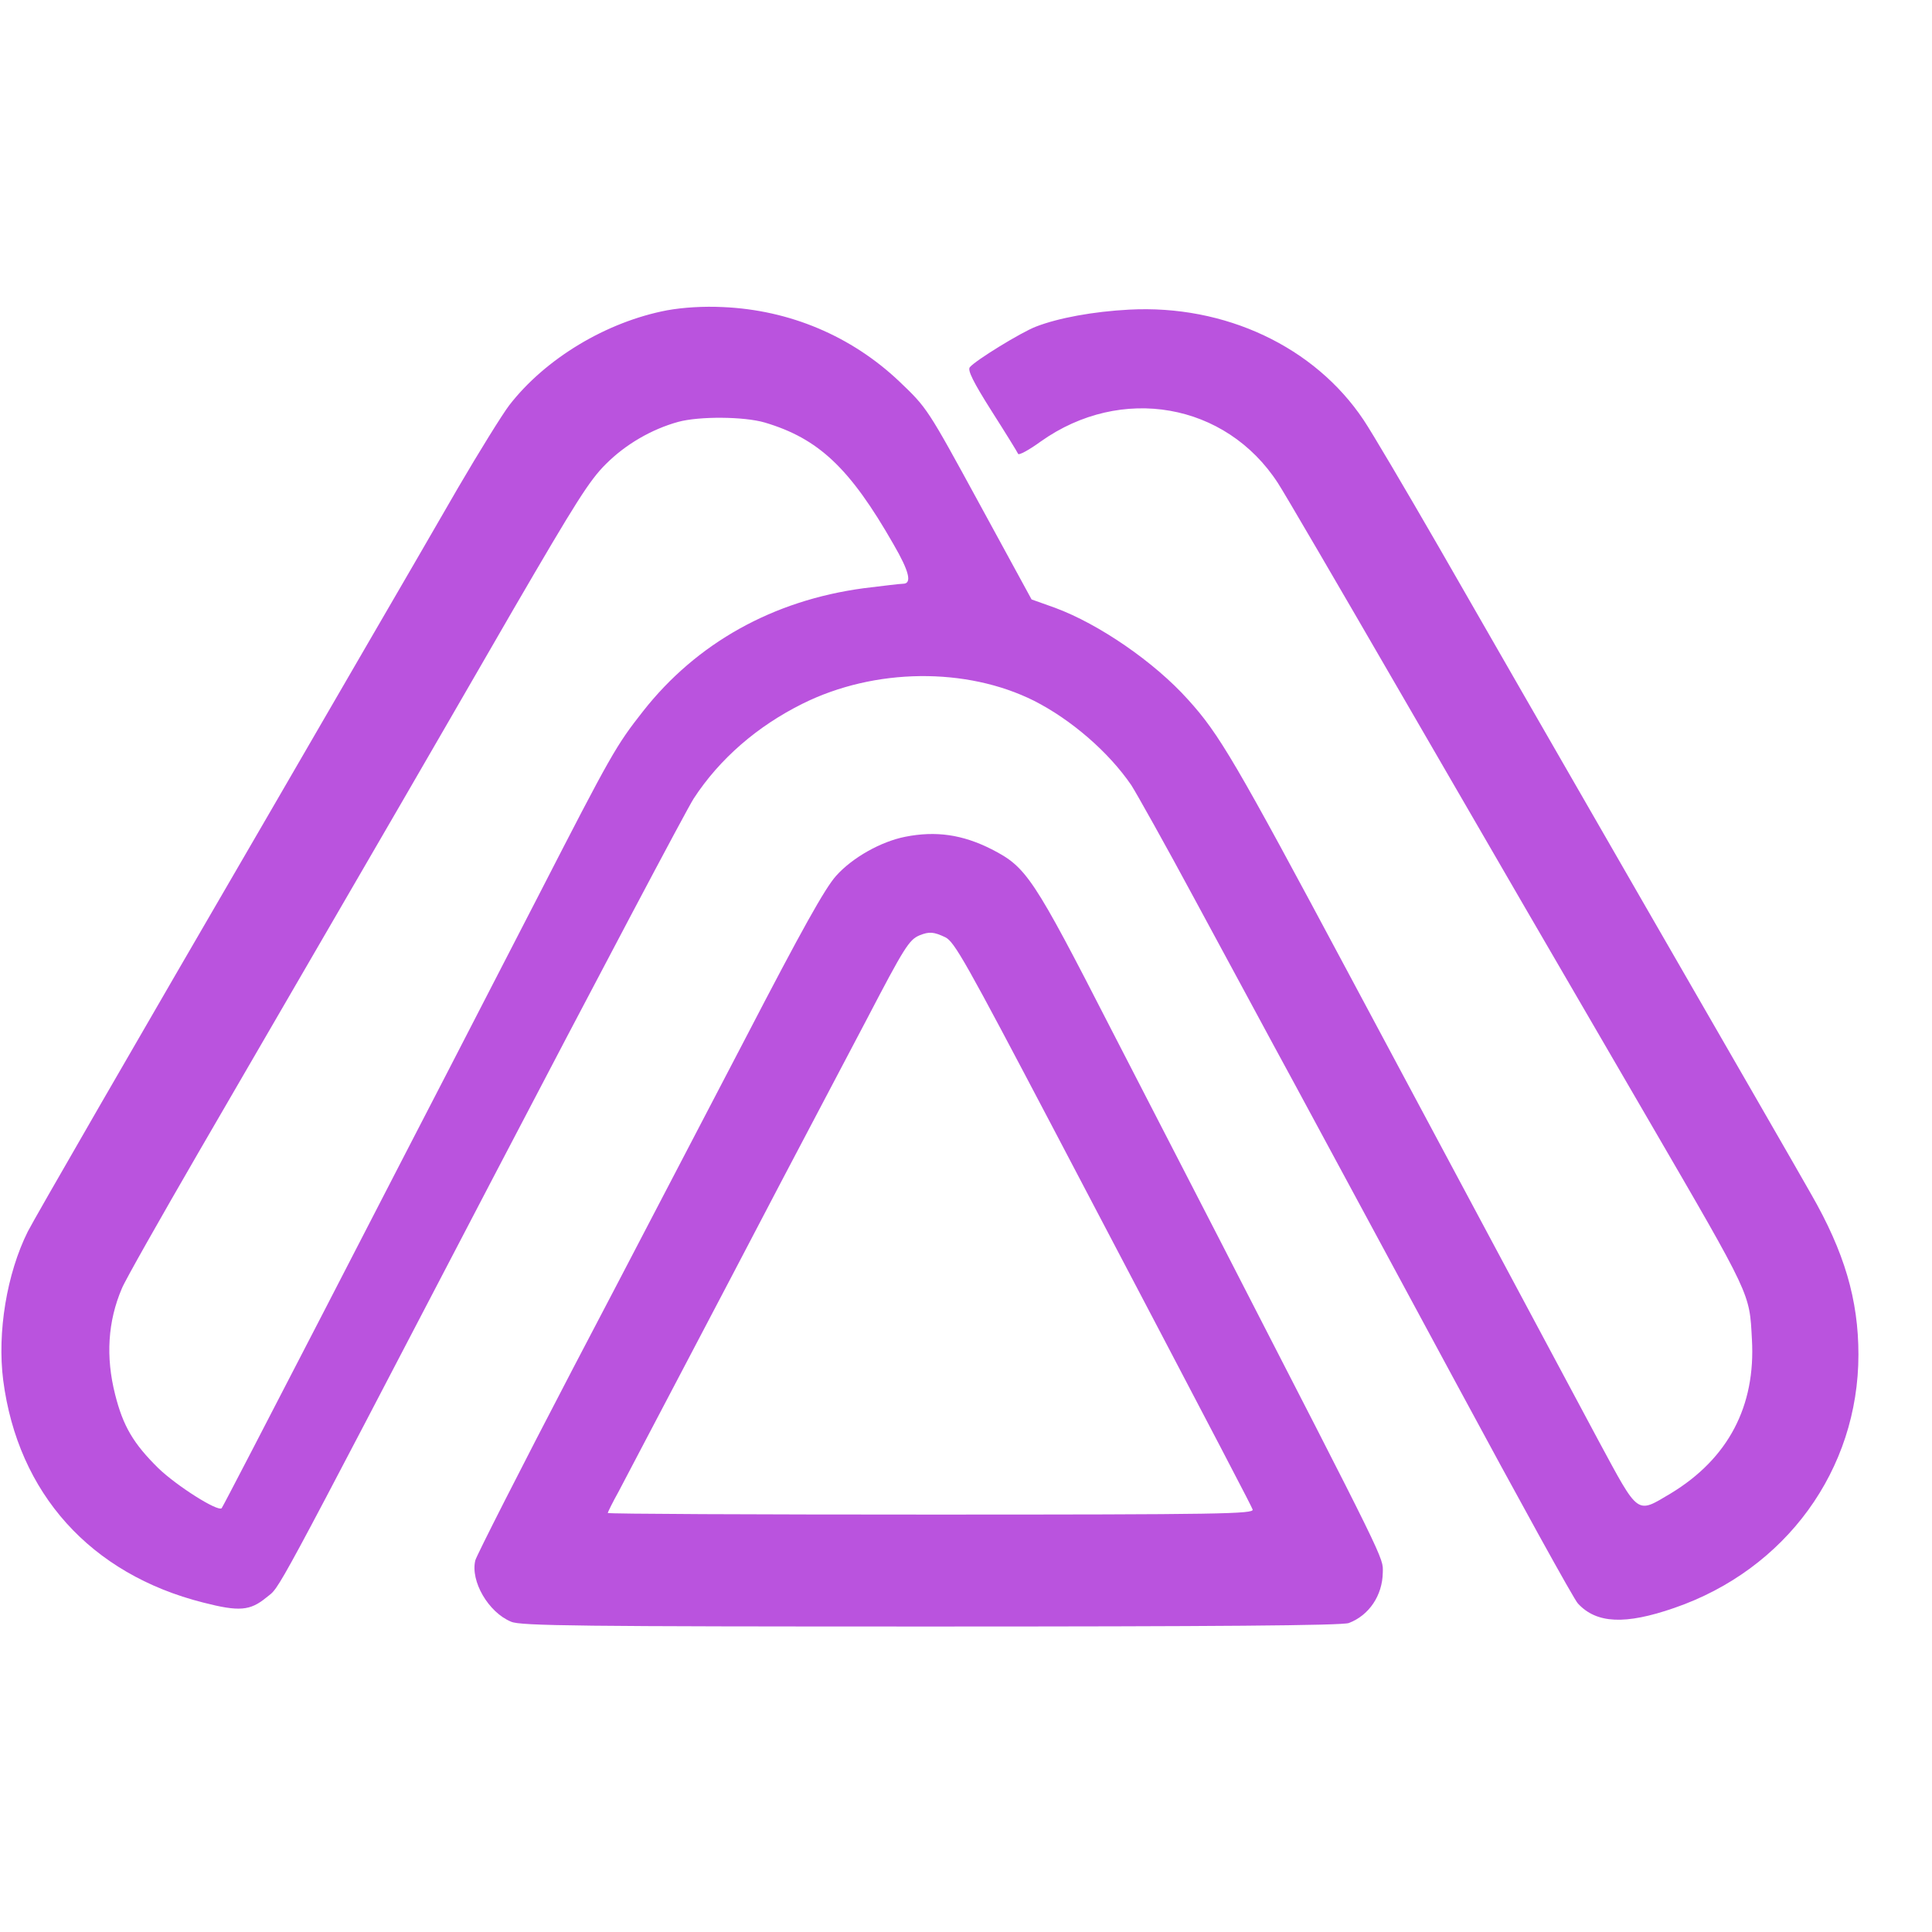 <svg xmlns="http://www.w3.org/2000/svg" xmlns:svgjs="http://svgjs.com/svgjs" xmlns:xlink="http://www.w3.org/1999/xlink" width="288" height="288"><svg xmlns="http://www.w3.org/2000/svg" width="288" height="288" version="1.0" viewBox="0 0 604 413"><g fill="#ba53de" class="color000 svgShape" transform="matrix(.1 0 0 -.1 0 413)"><path d="M2086 4115 c-190 -36 -381 -151 -494 -297 -22 -29 -94 -145 -160-258 -65 -113 -194 -335 -287 -495 -92 -159 -223 -384 -290 -500 -449 -772
-746 -1287 -768 -1330 -66 -132 -96 -316 -77 -465 46 -354 273 -606 625 -695
113 -29 147 -26 198 16 45 37 2 -42 707 1309 326 624 609 1159 629 1189 81
124 199 226 340 296 225 112 512 115 724 9 116 -59 233 -160 304 -264 16 -25
107 -187 200 -360 94 -173 233 -432 311 -575 77 -143 303 -561 502 -930 199
-369 371 -681 383 -693 58 -63 148 -67 301 -14 349 120 576 432 576 792 0 172
-44 321 -148 502 -32 57 -265 461 -517 898 -252 437 -543 944 -647 1125 -105
182 -210 360 -235 397 -153 229 -433 361 -733 345 -113 -6 -221 -26 -291 -53
-47 -18 -190 -106 -207 -127 -8 -9 11 -47 68 -137 44 -69 81 -129 83 -134 2
-5 34 12 71 39 251 178 578 121 741 -130 18 -27 189 -320 380 -650 333 -575
455 -785 778 -1340 325 -559 316 -541 324 -687 12 -209 -74 -373 -254 -482
-108 -64 -98 -71 -225 164 -138 258 -336 628 -781 1460 -356 666 -405 750
-503 858 -105 117 -278 236 -416 287 l-73 26 -163 299 c-163 299 -163 299
-251 383 -149 141 -342 223 -551 232 -60 3 -124 -1 -174 -10z m305 -351 c168
-50 266 -142 402 -380 50 -86 59 -124 30 -124 -10 0 -65 -7 -123 -14 -283 -38
-522 -171 -690 -385 -84 -107 -99 -133 -324 -571 -109 -212 -236 -457 -281
-545 -46 -88 -223 -432 -395 -765 -172 -333 -314 -607 -317 -610 -12 -12 -141
70 -198 125 -78 77 -110 131 -135 230 -30 118 -23 229 21 332 10 25 119 217
240 426 321 553 496 854 634 1092 67 116 225 388 350 605 195 335 238 404 290
455 61 61 142 108 225 131 66 18 206 17 271 -2z" class="color000 svgShape"/><path d="M2830 2469 c-76 -15 -165 -65 -216 -122 -35 -39 -107 -168 -283 -507
-131 -250 -372 -714 -538 -1030 -165 -316 -303 -588 -307 -603 -16 -65 41
-163 112 -192 29 -13 218 -15 1313 -15 881 0 1286 3 1306 11 63 24 105 86 106
158 1 48 16 17 -513 1046 -60 116 -210 408 -335 650 -246 480 -266 509 -375
565 -91 46 -174 58 -270 39z m125 -314 c29 -14 64 -77 338 -598 569 -1083 617
-1176 623 -1191 6 -14 -96 -16 -1005 -16 -556 0 -1011 2 -1011 5 0 2 15 33 34
67 18 35 107 203 196 373 90 171 230 438 312 595 83 157 202 384 266 505 120
230 134 252 167 266 30 12 44 11 80 -6z" class="color000 svgShape"/></g></svg></svg>